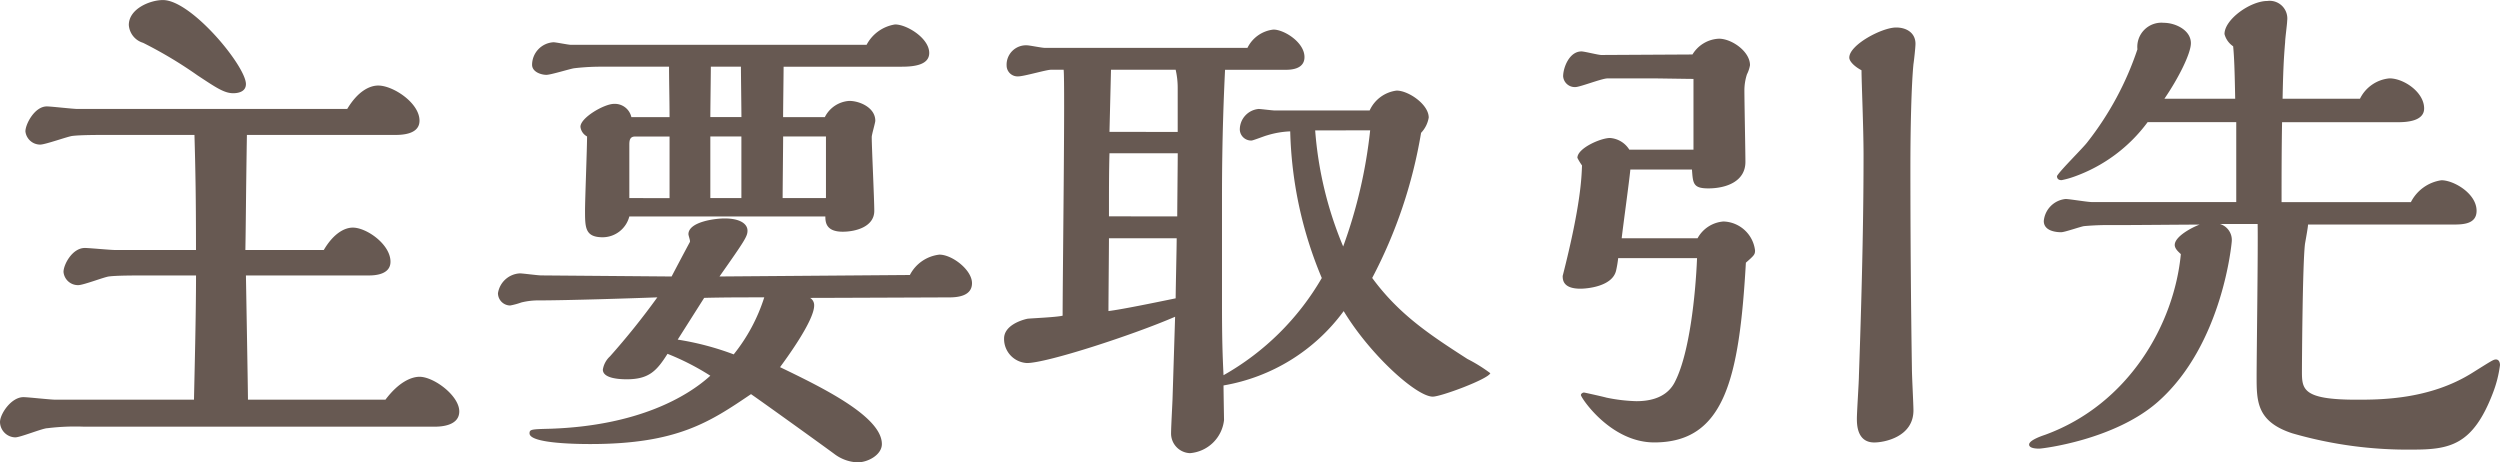 <svg xmlns="http://www.w3.org/2000/svg" width="216.04" height="39.952" viewBox="0 0 216.04 39.952"><path d="M-94.776-32.6a36.851,36.851,0,0,1,4.708,2.816c1.54,1.012,2.288,1.54,3.08,1.54.264,0,1.1-.044,1.1-.792,0-1.54-4.708-7.26-7.172-7.26-1.1,0-2.948.748-2.948,2.156A1.733,1.733,0,0,0-94.776-32.6ZM-85.712-1.76c0-.792-.176-10.692-.176-10.736h10.6c.484,0,1.892-.044,1.892-1.188,0-1.5-2.068-2.948-3.256-2.948-.66,0-1.628.44-2.508,1.936h-6.776c.044-2.332.044-4.4.132-9.944h12.76c.528,0,2.156,0,2.156-1.232,0-1.54-2.288-3.036-3.564-3.036-.748,0-1.76.484-2.684,2.024h-23.276c-.44,0-2.288-.22-2.684-.22-1.056,0-1.848,1.54-1.848,2.156a1.285,1.285,0,0,0,1.276,1.144c.44,0,2.376-.7,2.772-.748.7-.088,2.244-.088,2.992-.088h7.568c.088,3.08.132,5.544.132,9.944h-7c-.4,0-2.244-.176-2.6-.176-1.1,0-1.848,1.452-1.848,2.068a1.254,1.254,0,0,0,1.276,1.144c.44,0,2.244-.7,2.64-.748.66-.088,2.244-.088,2.992-.088H-90.2c0,3.564-.132,8.492-.176,10.736h-11.968c-.44,0-2.376-.22-2.772-.22-1.056,0-2.024,1.452-2.024,2.156a1.353,1.353,0,0,0,1.32,1.32c.44,0,2.376-.792,2.772-.792A19.683,19.683,0,0,1-99.88.572h30.316c.572,0,2.112-.088,2.112-1.32,0-1.364-2.2-2.992-3.432-2.992-.66,0-1.76.4-2.948,1.98Zm27.9-30.668c-.22,0-1.276-.22-1.5-.22a1.963,1.963,0,0,0-1.848,1.936c0,.66.836.88,1.232.88s2.068-.528,2.42-.572a19.816,19.816,0,0,1,2.464-.132h5.72c0,1.32.044,2.9.044,4.356h-3.3a1.464,1.464,0,0,0-1.5-1.144c-.836,0-2.9,1.188-2.9,1.98a1.082,1.082,0,0,0,.572.836c0,1.012-.176,5.456-.176,6.38,0,1.5,0,2.332,1.54,2.332a2.394,2.394,0,0,0,2.288-1.8h16.94c0,.484.044,1.32,1.5,1.32,1.144,0,2.728-.44,2.728-1.8,0-1.012-.22-5.5-.22-6.38,0-.22.308-1.232.308-1.408,0-1.144-1.364-1.716-2.244-1.716A2.538,2.538,0,0,0-35.86-26.18h-3.608c0-.7.044-3.74.044-4.356h10.208c1.144,0,2.376-.176,2.376-1.188,0-1.276-1.936-2.464-2.948-2.464a3.364,3.364,0,0,0-2.464,1.76Zm12.848,20.02c2.2-3.124,2.42-3.476,2.42-3.96,0-.572-.616-1.056-1.98-1.056-.88,0-3.124.308-3.124,1.364,0,.088.132.484.132.572v.088c-.264.484-1.452,2.728-1.584,2.992L-60.368-12.5c-.308,0-1.584-.176-1.848-.176a2.023,2.023,0,0,0-1.892,1.716A1.07,1.07,0,0,0-63.052-9.9a6.218,6.218,0,0,0,.968-.264,6.131,6.131,0,0,1,1.54-.176c2.288,0,7.92-.176,10.208-.264a63.78,63.78,0,0,1-4.092,5.1,1.975,1.975,0,0,0-.616,1.144c0,.748,1.364.836,2.068.836,1.936,0,2.6-.748,3.52-2.2a21.749,21.749,0,0,1,3.7,1.892C-47.74-2.024-52.008.484-59.532.748c-1.672.044-1.848.044-1.848.4,0,.924,4.532.924,5.28.924,7.524,0,10.34-1.936,13.86-4.312,1.144.792,6.16,4.4,7.172,5.148a3.564,3.564,0,0,0,2.024.748c.924,0,2.112-.66,2.112-1.584,0-2.376-5.148-4.884-8.8-6.644.484-.66,2.948-4,2.948-5.324a.73.73,0,0,0-.352-.66c1.584,0,11.352-.044,12.012-.044.792,0,1.98-.132,1.98-1.232,0-1.144-1.716-2.464-2.816-2.464a3.284,3.284,0,0,0-2.552,1.76Zm5.456-6.776c0-.836.044-4.576.044-5.324h3.7v5.324Zm-6.248-7c0-.7.044-3.74.044-4.356h2.6c0,.7.044,3.74.044,4.356Zm0,7v-5.324h2.684v5.324Zm-7,0V-23.8c0-.352.044-.7.484-.7h2.992v5.324Zm6.468,8.624c1.716-.044,3.212-.044,5.192-.044a15.2,15.2,0,0,1-2.64,4.928,24.324,24.324,0,0,0-4.84-1.276ZM3.036-26.752c-.22,0-1.232-.132-1.408-.132A1.786,1.786,0,0,0,0-25.08a.98.98,0,0,0,1.012.924c.132,0,1.144-.4,1.32-.44a7.809,7.809,0,0,1,2.024-.352A34.746,34.746,0,0,0,7.084-12.276a22.718,22.718,0,0,1-8.492,8.4c-.088-1.8-.132-3.3-.132-5.94V-19.4c0-5.148.176-9.02.264-10.868H3.916c.4,0,1.672,0,1.672-1.1,0-1.276-1.76-2.376-2.684-2.376A2.849,2.849,0,0,0,.66-32.164H-16.852c-.264,0-1.32-.22-1.54-.22a1.677,1.677,0,0,0-1.76,1.76.944.944,0,0,0,1.012.924c.484,0,2.42-.572,2.816-.572h1.1c.132,1.188-.088,17.908-.088,21.252-.484.132-2.64.22-3.036.264-.616.132-2.024.616-2.024,1.716a2.084,2.084,0,0,0,1.98,2.112c1.716,0,9.152-2.42,12.8-4l-.22,7.04C-5.808-1.8-5.94.616-5.94,1.1A1.7,1.7,0,0,0-4.312,2.86,3.219,3.219,0,0,0-1.364,0c0-.132-.044-2.508-.044-2.992A16.276,16.276,0,0,0,8.976-9.416c2.288,3.784,6.292,7.392,7.7,7.392.7,0,4.752-1.5,4.972-2.024a13.42,13.42,0,0,0-1.98-1.232c-3.212-2.068-5.9-3.828-8.228-7a41.594,41.594,0,0,0,4.224-12.54,2.515,2.515,0,0,0,.66-1.32c0-1.144-1.76-2.332-2.772-2.332a2.964,2.964,0,0,0-2.332,1.716Zm8.228,1.716A42.376,42.376,0,0,1,8.932-15a32.075,32.075,0,0,1-2.42-10.032Zm-22.528.132.132-5.368h5.588a6.982,6.982,0,0,1,.176,1.584V-24.9Zm-.044,7.3v-.7c0-1.584,0-3.124.044-4.752h5.9c0,.88-.044,4.664-.044,5.456Zm5.852,1.892c0,.836-.088,4.444-.088,5.192-1.936.4-4.708.968-5.808,1.1,0-1.012.044-5.412.044-6.292Zm59.18-14.52c0,1.012.176,4.928.176,7.348,0,4.4-.088,10.12-.4,19.052,0,.528-.176,3.124-.176,3.7,0,.484,0,2.068,1.5,2.068.88,0,3.388-.484,3.388-2.772,0-.484-.132-2.992-.132-3.564-.088-5.632-.132-11.88-.132-17.468,0-3.388.088-7.084.264-8.888.044-.264.176-1.452.176-1.76,0-.924-.748-1.408-1.672-1.408-1.232,0-4.048,1.5-4.048,2.6C52.668-31.02,53.064-30.58,53.724-30.228ZM39.512-13.992c-.132,3.256-.66,8.14-1.848,10.56-.264.572-.968,1.8-3.388,1.8a14.372,14.372,0,0,1-2.6-.308c-.308-.088-1.892-.44-1.936-.44-.088,0-.264.088-.264.22,0,.22,2.552,4.092,6.336,4.092,6.072,0,7.348-5.5,7.92-15.532.7-.616.792-.7.792-1.056A2.835,2.835,0,0,0,41.8-17.16a2.789,2.789,0,0,0-2.244,1.452H33c.088-.836.66-4.972.748-5.94h5.324c.088,1.188.088,1.628,1.408,1.628,1.584,0,3.212-.616,3.212-2.288,0-.88-.088-5.192-.088-6.16a4.5,4.5,0,0,1,.22-1.408,2.771,2.771,0,0,0,.264-.792c0-1.188-1.584-2.288-2.684-2.288a2.822,2.822,0,0,0-2.288,1.364l-7.876.044c-.264,0-1.452-.308-1.716-.308-1.056,0-1.584,1.408-1.584,2.156A1.011,1.011,0,0,0,29-28.776c.4,0,2.288-.748,2.772-.748H35.86c.44,0,2.816.044,3.344.044v6.116H33.66a2.138,2.138,0,0,0-1.672-1.012c-.792,0-2.816.88-2.816,1.716a5.238,5.238,0,0,0,.4.66c-.044,1.012-.088,3.344-1.672,9.548,0,.352.044,1.1,1.54,1.1.528,0,2.772-.176,3.08-1.584a9.354,9.354,0,0,0,.176-1.056ZM87.956-16.94c.044,2.068-.088,11.308-.088,13.156,0,2.156,0,3.916,3.08,4.928a35.84,35.84,0,0,0,10.428,1.408c3.212,0,5.192-.4,6.908-4.884a10.278,10.278,0,0,0,.616-2.42c0-.132-.044-.484-.352-.484-.22,0-.4.132-2.024,1.144C102.828-1.76,98.56-1.76,96.492-1.76c-4.708,0-4.708-.924-4.708-2.508,0-.176.044-9.152.264-10.956.044-.264.264-1.452.264-1.672h12.54c.88,0,2.024-.044,2.024-1.188,0-1.5-1.98-2.64-3.036-2.64a3.523,3.523,0,0,0-2.64,1.892H90.024c0-2.2,0-4.444.044-6.908H100.1c.748,0,2.244-.088,2.244-1.188,0-1.408-1.76-2.6-2.992-2.6a3.165,3.165,0,0,0-2.552,1.76H90.112c.044-2.156.088-3.344.22-4.884,0-.308.176-1.584.176-1.848a1.526,1.526,0,0,0-1.716-1.716c-1.452,0-3.7,1.584-3.7,2.86a1.828,1.828,0,0,0,.748,1.056c.088.88.132,2.068.176,4.532H79.9c1.232-1.8,2.288-3.916,2.288-4.8,0-1.144-1.364-1.76-2.332-1.76a2.084,2.084,0,0,0-2.288,2.288,26.667,26.667,0,0,1-4.312,8.008c-.352.484-2.376,2.464-2.64,2.948,0,.132.044.352.4.352a7.506,7.506,0,0,0,1.1-.308,13.518,13.518,0,0,0,6.336-4.708h7.656v6.908h-12.5c-.352,0-1.936-.264-2.244-.264A2.1,2.1,0,0,0,69.476-17.2c0,.88,1.1.968,1.5.968.308,0,1.672-.484,1.98-.528a24.318,24.318,0,0,1,2.6-.088c1.98,0,6.116-.044,7.392-.044-.616.22-2.156,1.012-2.156,1.76,0,.352.4.66.528.792-.572,6.028-4.488,12.98-11.748,15.62-.4.132-1.364.484-1.364.836s.7.352.88.352c.264,0,6.512-.748,10.252-4.048,5.632-4.972,6.38-13.816,6.38-13.86a1.438,1.438,0,0,0-1.012-1.5Z" transform="translate(107.14 36.3)" fill="#675952"/></svg>